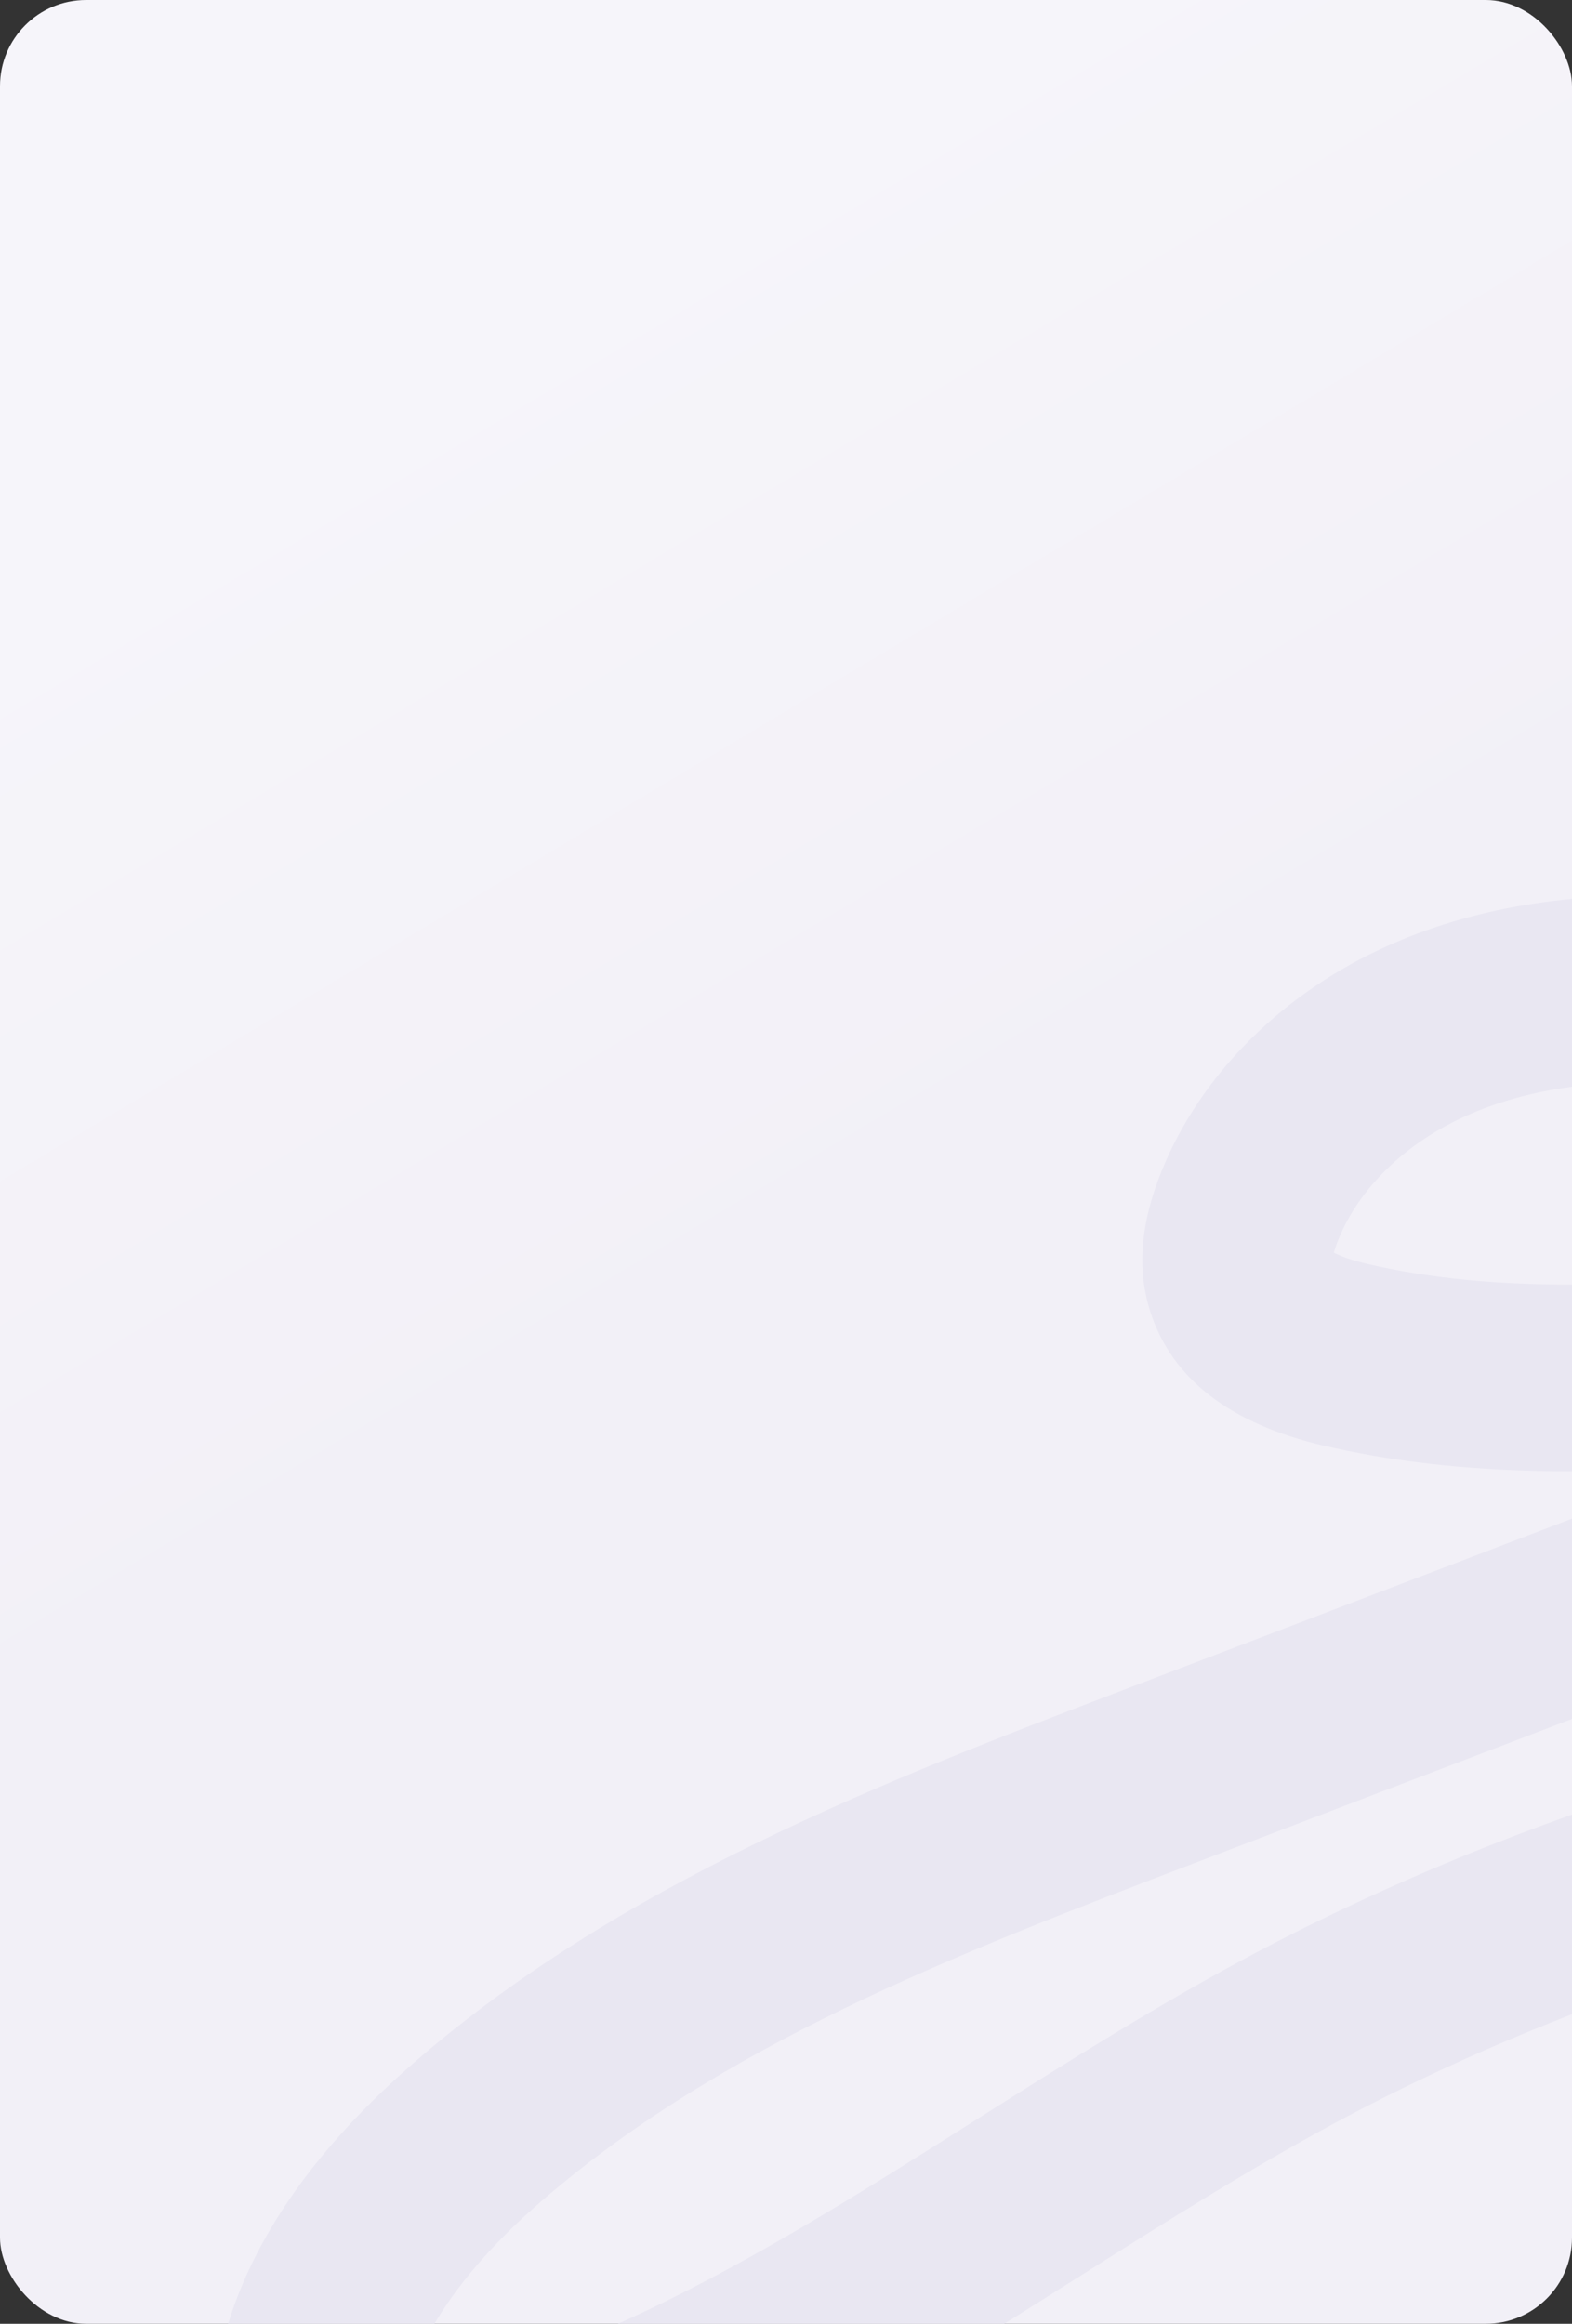 <?xml version="1.0" encoding="UTF-8"?> <svg xmlns="http://www.w3.org/2000/svg" xmlns:xlink="http://www.w3.org/1999/xlink" id="_Слой_1" width="492.42" height="727.73" viewBox="0 0 492.42 727.73"><rect x="0" y="0" width="492.42" height="727.73" fill="#333333" stroke="none"/><defs><style>.cls-1{clip-path:url(#clippath);}.cls-2{fill:none;}.cls-2,.cls-3,.cls-4{stroke-width:0px;}.cls-3{fill:#e9e7f2;}.cls-4{fill:url(#_Безымянный_градиент_47);}</style><linearGradient id="_Безымянный_градиент_47" x1="104.31" y1="126.75" x2="263.67" y2="393.05" gradientUnits="userSpaceOnUse"><stop offset="0" stop-color="#f6f5fa"></stop><stop offset="1" stop-color="#f2f0f7"></stop></linearGradient><clipPath id="clippath"><rect class="cls-2" x="0" y="117.68" width="492.42" height="610.05" rx="26.97" ry="26.97"></rect></clipPath></defs><rect class="cls-4" width="492.42" height="727.73" rx="26.97" ry="26.97"></rect><g class="cls-1"><path class="cls-3" d="M422.19,662.7c63.3-33.44,137.95-58.63,228.24-77.03l-12.09-57.25c-96,19.56-175.92,46.64-244.35,82.79-30.53,16.13-59.69,34.57-87.89,52.41-32.43,20.52-63.06,39.89-95.8,56.2-9.9,4.93-19.33,9.21-28.39,12.86h124.69c10.72-6.62,21.29-13.3,31.74-19.91,27.23-17.22,55.38-35.03,83.85-50.07Z"></path><path class="cls-3" d="M133.38,732.69c8.71-17.14,23.38-32.02,33.79-41.23,57.61-50.96,133.23-79.83,206.36-107.75l285.92-109.17c4.76-1.82,15.91-6.08,22.99-17.54,11.02-17.85,4.65-41.82-14.21-53.43-11.86-7.31-24.23-7.5-30.87-7.61-26.54-.43-53.01,1.42-78.61,3.21-45.89,3.21-89.23,6.23-130.3-3.31-5.56-1.29-8.84-2.64-10.64-3.57.19-.69.47-1.56.86-2.63,6.02-16.24,20.19-30.61,38.89-39.43,17.73-8.37,39.3-12.1,64.1-11.05l2.53-58.41c-34.68-1.45-65.77,4.19-92.41,16.77-32.59,15.38-57.75,41.67-69.04,72.12-5.65,15.24-6.43,28.73-2.37,41.25,6.78,20.96,25.08,35.03,54.38,41.84,40.35,9.38,80.73,8.9,120.25,6.58l-183.04,69.88c-74.48,28.44-158.91,60.67-224.62,118.8-30.43,26.92-49.77,55.66-57.27,84.67h63.32Z"></path></g></svg> 